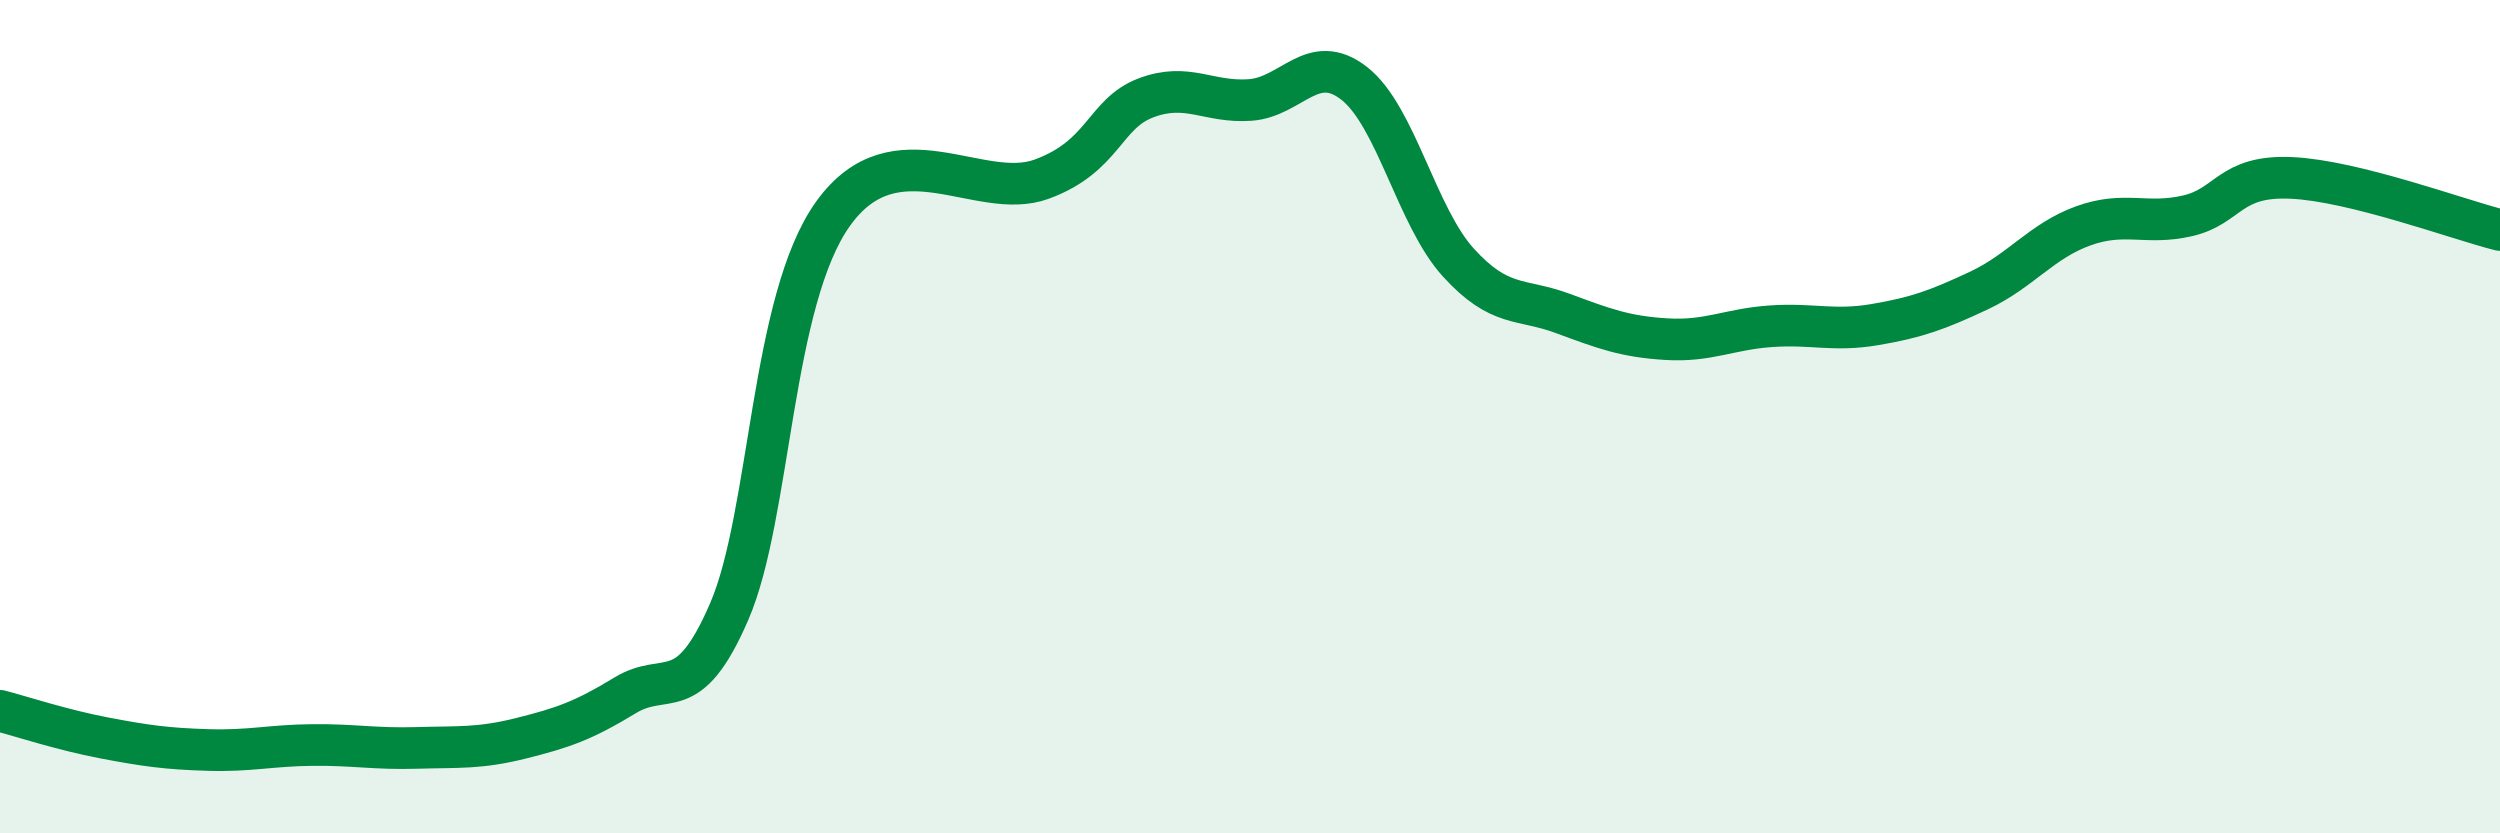 
    <svg width="60" height="20" viewBox="0 0 60 20" xmlns="http://www.w3.org/2000/svg">
      <path
        d="M 0,17.06 C 0.5,17.19 1.5,17.52 2.5,17.71 C 3.5,17.9 4,17.97 5,18 C 6,18.03 6.5,17.89 7.5,17.88 C 8.5,17.87 9,17.98 10,17.95 C 11,17.92 11.5,17.97 12.5,17.72 C 13.5,17.47 14,17.3 15,16.69 C 16,16.08 16.5,16.99 17.5,14.68 C 18.5,12.37 18.5,7.2 20,5.12 C 21.5,3.04 23.5,4.85 25,4.3 C 26.5,3.75 26.5,2.73 27.5,2.35 C 28.5,1.97 29,2.47 30,2.4 C 31,2.33 31.5,1.22 32.5,2 C 33.5,2.78 34,5.2 35,6.3 C 36,7.4 36.5,7.15 37.5,7.52 C 38.5,7.89 39,8.08 40,8.14 C 41,8.2 41.5,7.9 42.5,7.83 C 43.5,7.76 44,7.96 45,7.79 C 46,7.62 46.5,7.44 47.5,6.97 C 48.5,6.5 49,5.78 50,5.42 C 51,5.06 51.5,5.41 52.5,5.18 C 53.5,4.95 53.5,4.2 55,4.27 C 56.5,4.34 59,5.27 60,5.52L60 20L0 20Z"
        fill="#008740"
        opacity="0.1"
        stroke-linecap="round"
        stroke-linejoin="round"
      />
      <path
        d="M 0,17.06 C 0.5,17.19 1.5,17.52 2.5,17.71 C 3.5,17.9 4,17.97 5,18 C 6,18.03 6.5,17.89 7.5,17.88 C 8.5,17.87 9,17.98 10,17.95 C 11,17.92 11.5,17.97 12.5,17.72 C 13.5,17.47 14,17.3 15,16.69 C 16,16.08 16.5,16.99 17.5,14.68 C 18.5,12.37 18.5,7.2 20,5.12 C 21.5,3.04 23.5,4.85 25,4.3 C 26.5,3.75 26.5,2.73 27.5,2.35 C 28.5,1.97 29,2.47 30,2.4 C 31,2.33 31.5,1.22 32.5,2 C 33.5,2.78 34,5.2 35,6.3 C 36,7.4 36.5,7.15 37.5,7.52 C 38.5,7.89 39,8.08 40,8.14 C 41,8.2 41.5,7.9 42.5,7.83 C 43.5,7.76 44,7.96 45,7.79 C 46,7.62 46.5,7.44 47.5,6.97 C 48.5,6.5 49,5.78 50,5.42 C 51,5.06 51.5,5.41 52.5,5.18 C 53.5,4.95 53.5,4.2 55,4.27 C 56.5,4.34 59,5.27 60,5.52"
        stroke="#008740"
        stroke-width="1"
        fill="none"
        stroke-linecap="round"
        stroke-linejoin="round"
      />
    </svg>
  